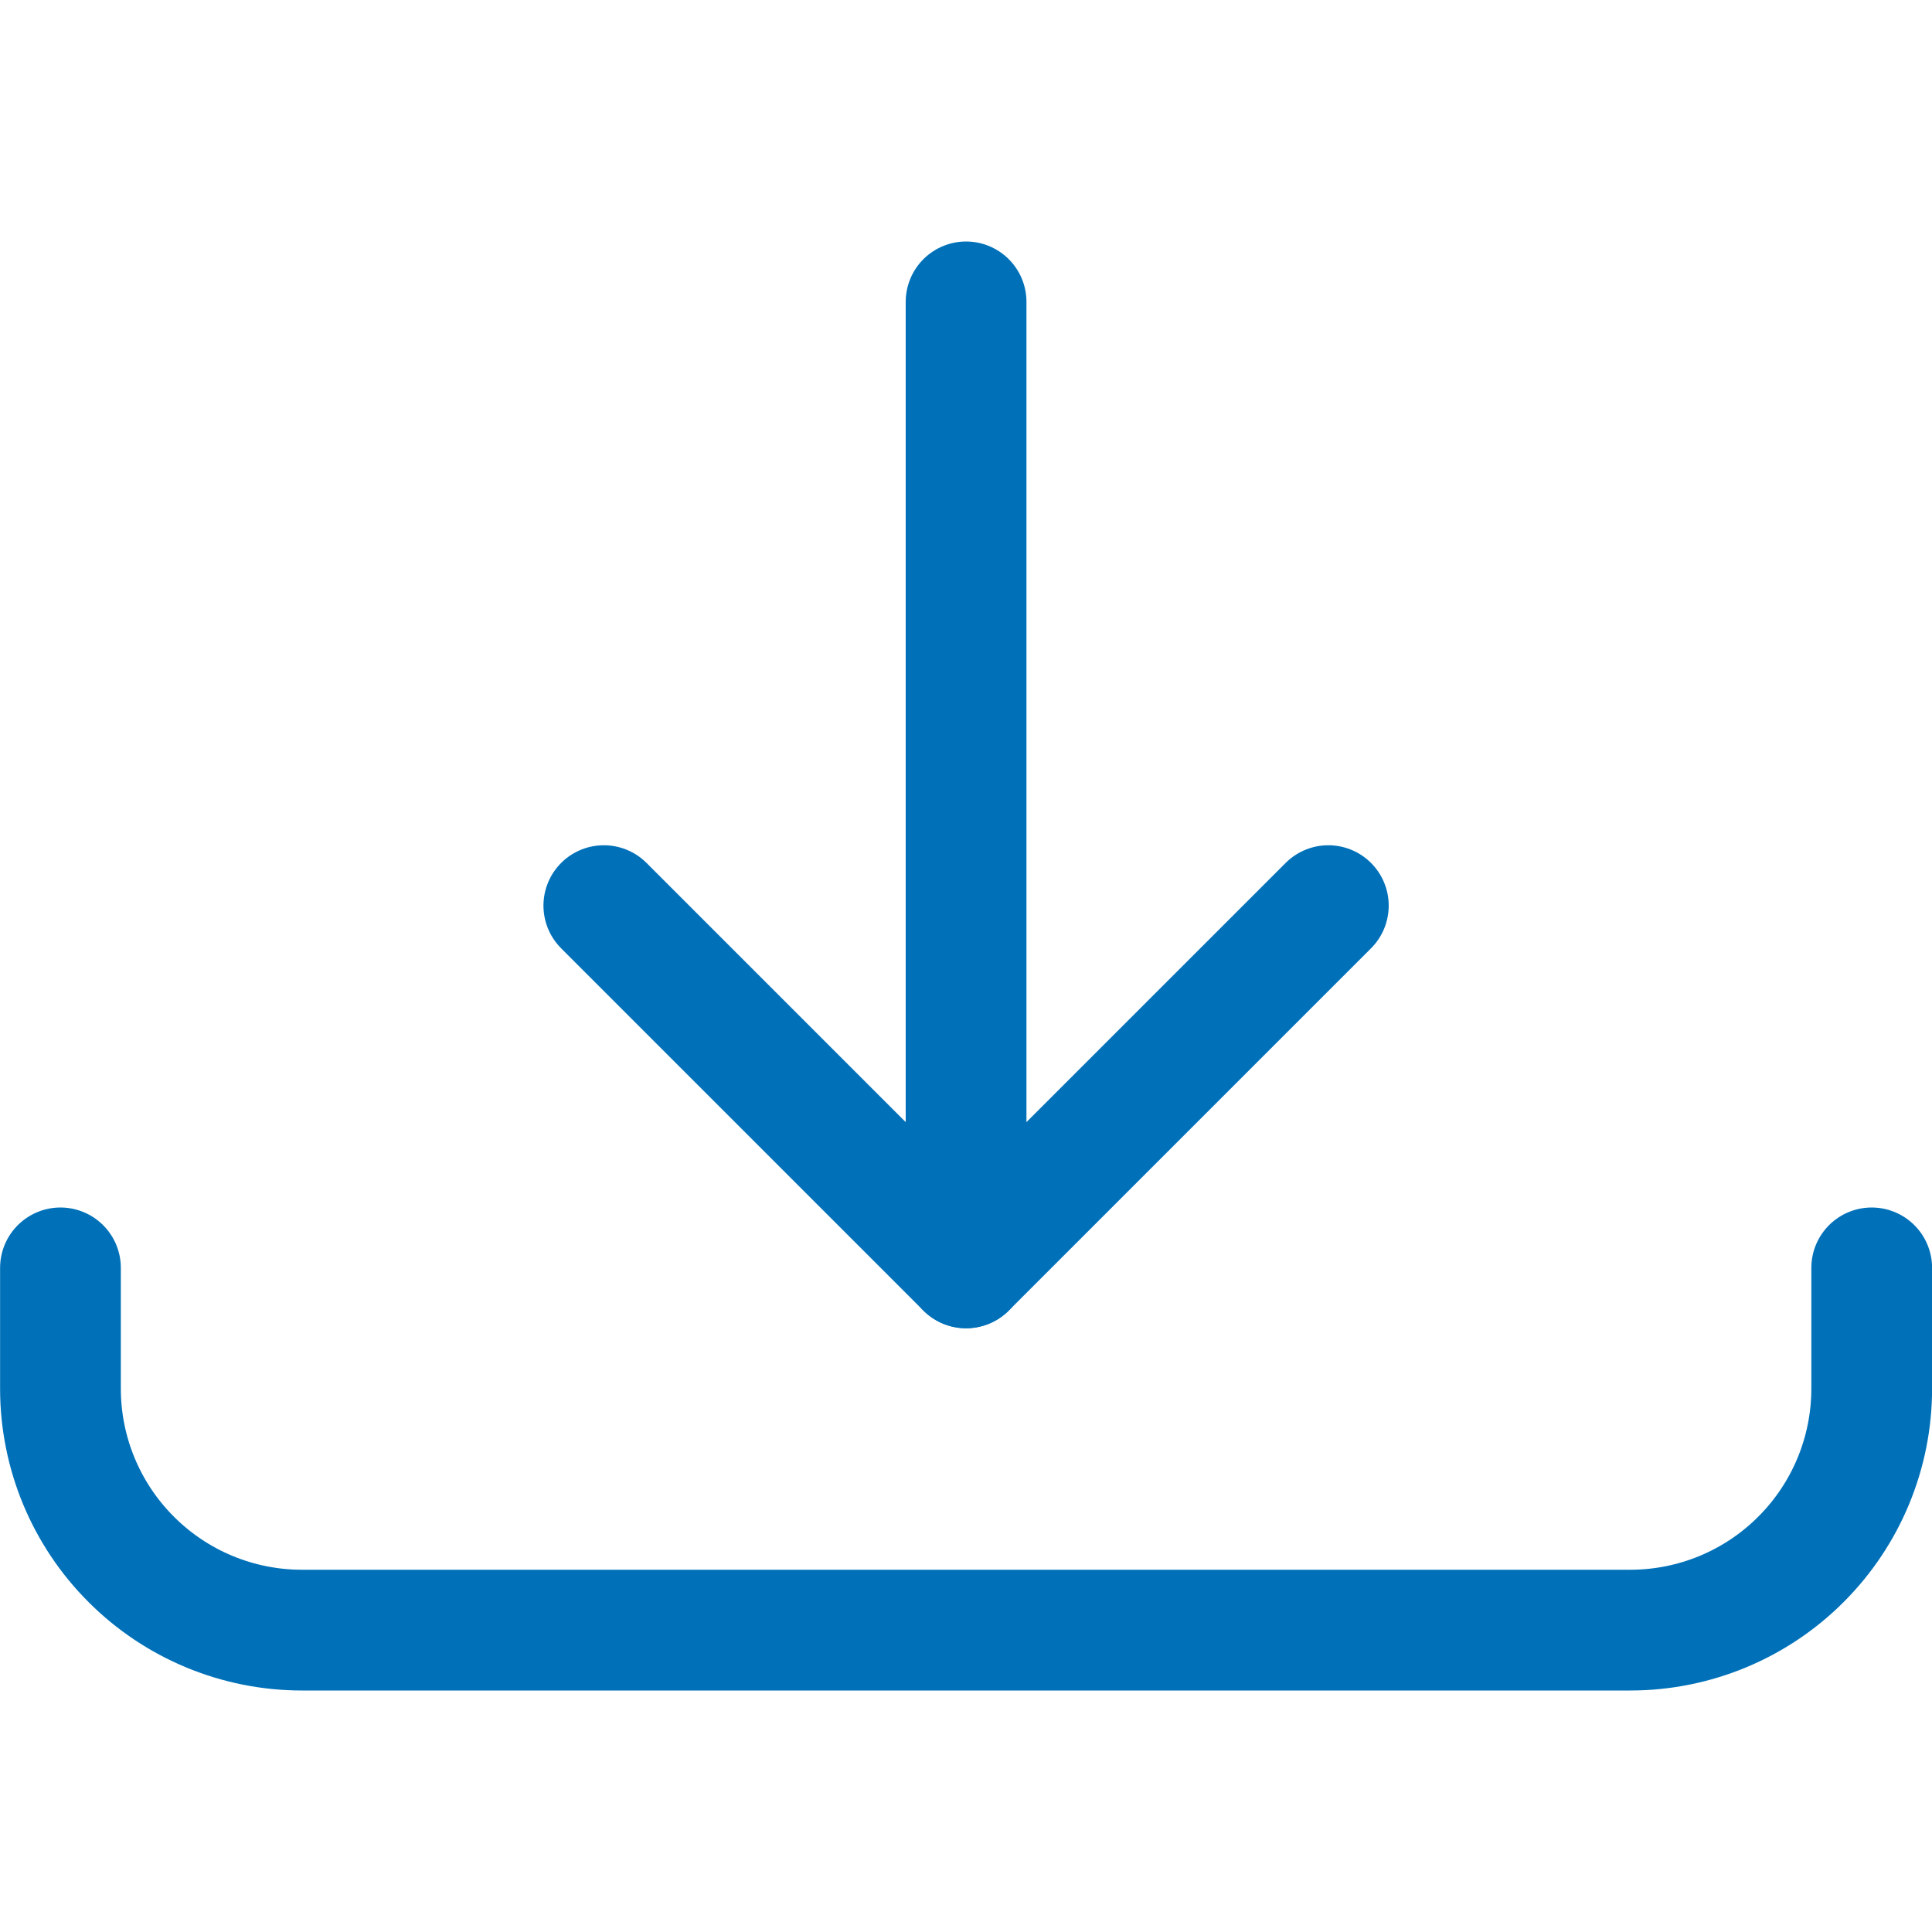 <svg width="24" height="24" viewBox="0 0 24 24" fill="none" xmlns="http://www.w3.org/2000/svg">
<path vector-effect="non-scaling-stroke" d="M12.001 3.75V15.75" stroke="#0071B9" stroke-width="1.5" stroke-linecap="round" stroke-linejoin="round"/>
<path vector-effect="non-scaling-stroke" d="M7.501 11.25L12.001 15.75L16.501 11.25" stroke="#0071B9" stroke-width="1.5" stroke-linecap="round" stroke-linejoin="round"/>
<path vector-effect="non-scaling-stroke" d="M23.251 15.75V17.25C23.251 18.046 22.935 18.809 22.372 19.371C21.81 19.934 21.047 20.25 20.251 20.25H3.751C2.955 20.25 2.192 19.934 1.63 19.371C1.067 18.809 0.751 18.046 0.751 17.25V15.75" stroke="#0071B9" stroke-width="1.5" stroke-linecap="round" stroke-linejoin="round"/>
</svg>

